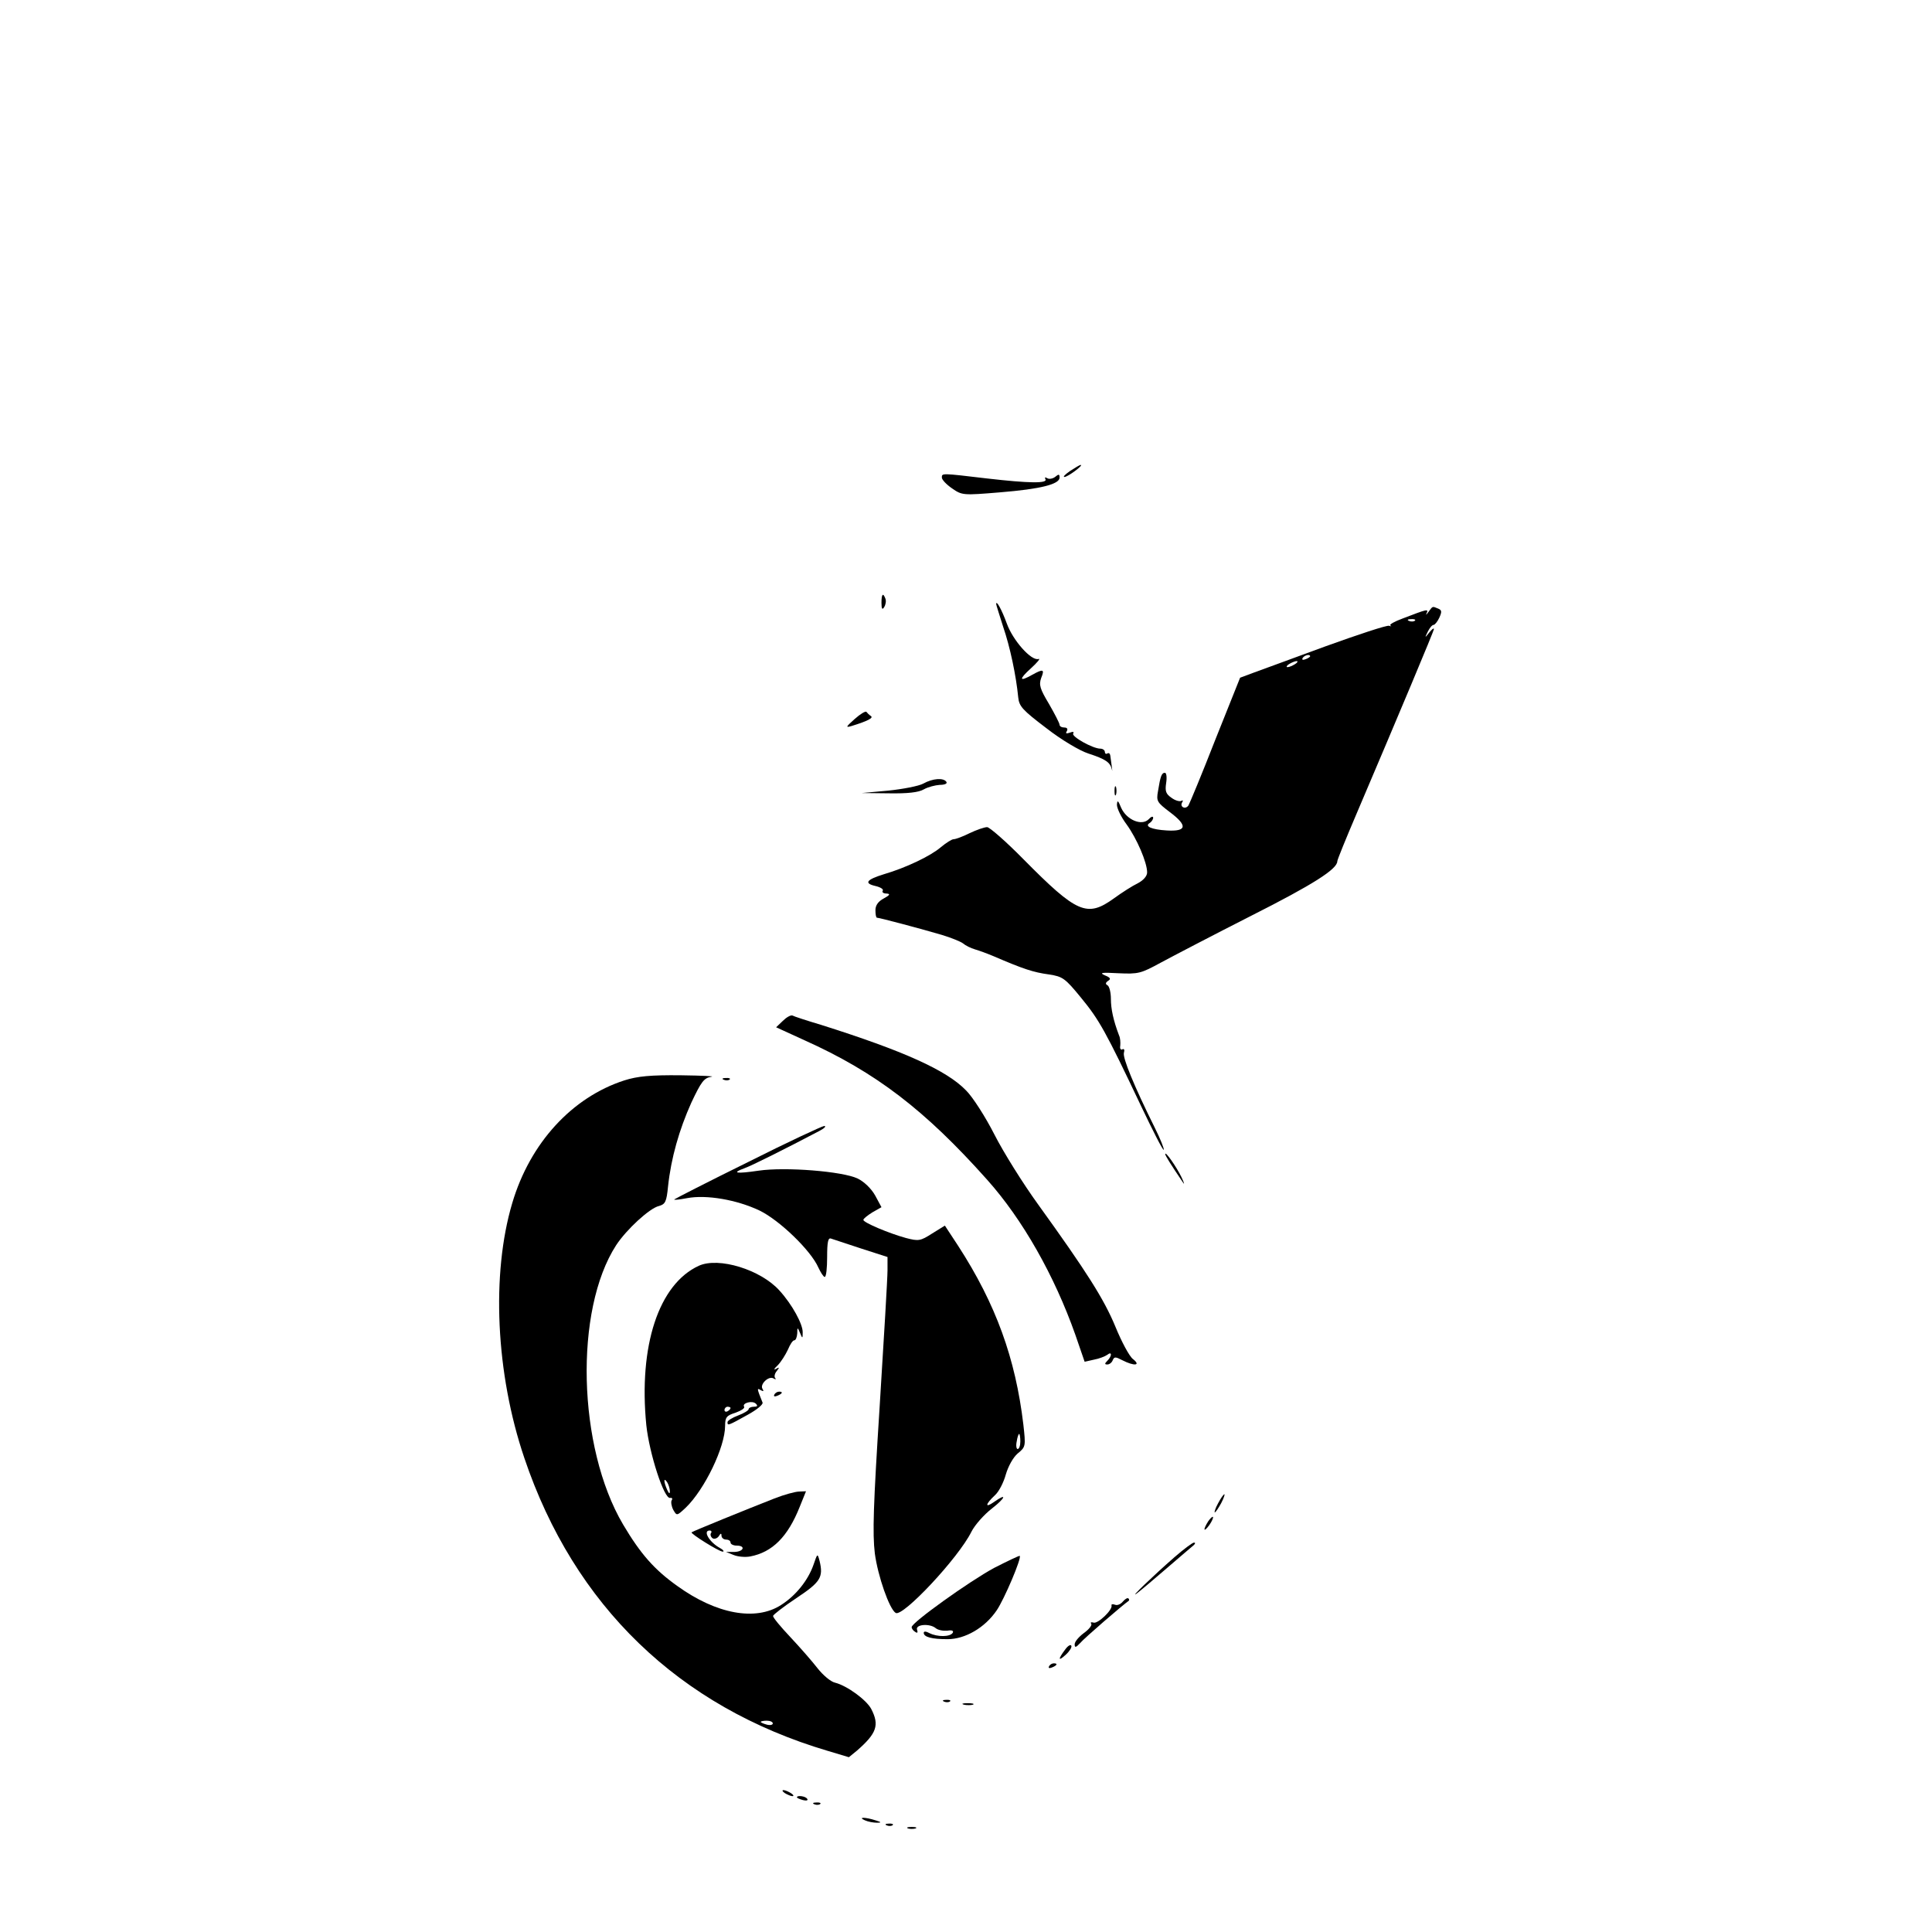 <?xml version="1.0" standalone="no"?>
<!DOCTYPE svg PUBLIC "-//W3C//DTD SVG 20010904//EN"
 "http://www.w3.org/TR/2001/REC-SVG-20010904/DTD/svg10.dtd">
<svg version="1.0" xmlns="http://www.w3.org/2000/svg"
 width="640pt" height="640pt" viewBox="0 0 640 640"
 preserveAspectRatio="xMidYMid meet">
<g transform="translate(0,640) scale(0.1,-0.1)"
fill="#000000" stroke="none">
<path d="M3545 4840 c-16 -11 -25 -20 -19 -20 11 0 64 39 54 40 -3 0 -18 -9
-35 -20z"/>
<path d="M3120 4818 c0 -7 15 -23 34 -36 33 -23 37 -23 158 -13 136 11 198 27
198 49 0 12 -3 12 -15 2 -8 -6 -20 -8 -26 -4 -7 4 -9 3 -6 -3 9 -15 -54 -14
-193 2 -152 18 -150 18 -150 3z"/>
<path d="M2920 4403 c0 -21 3 -24 9 -14 5 8 7 20 4 28 -8 21 -13 15 -13 -14z"/>
<path d="M3300 4399 c0 -3 11 -37 23 -75 23 -67 43 -162 50 -234 3 -30 14 -42
93 -102 50 -39 111 -75 139 -84 58 -19 72 -29 78 -52 2 -9 2 -6 0 8 -2 14 -4
30 -5 37 -1 7 -5 10 -10 7 -4 -3 -8 0 -8 5 0 6 -7 11 -15 11 -25 0 -96 40 -90
50 4 6 -1 7 -11 3 -12 -4 -15 -3 -10 5 4 7 1 12 -8 12 -9 0 -16 4 -16 9 0 5
-16 36 -35 69 -30 50 -34 63 -26 86 12 29 7 31 -29 11 -44 -25 -46 -16 -5 21
22 20 33 34 25 31 -24 -7 -85 62 -105 118 -16 44 -35 79 -35 64z"/>
<path d="M4732 4373 c-7 -10 -10 -12 -6 -4 7 15 1 13 -80 -18 -27 -10 -45 -20
-40 -23 5 -3 3 -3 -5 -1 -8 2 -102 -29 -210 -68 -108 -40 -216 -79 -240 -88
l-43 -16 -82 -205 c-44 -113 -85 -211 -89 -218 -10 -15 -30 -5 -21 10 4 6 3 8
-3 5 -5 -3 -20 1 -32 10 -19 13 -22 22 -18 49 3 19 1 34 -4 34 -11 0 -15 -11
-23 -61 -6 -33 -3 -37 39 -69 60 -45 57 -65 -10 -61 -51 3 -75 14 -56 25 6 4
11 12 11 17 0 6 -7 4 -15 -5 -23 -23 -73 -2 -91 38 -10 25 -13 27 -14 10 0
-12 14 -41 32 -65 34 -47 68 -126 68 -159 0 -12 -12 -26 -31 -36 -17 -8 -53
-31 -79 -50 -89 -64 -122 -50 -300 130 -57 58 -112 106 -120 106 -9 0 -35 -9
-58 -20 -22 -11 -46 -20 -53 -20 -6 0 -25 -12 -43 -27 -34 -29 -116 -68 -188
-89 -58 -18 -67 -30 -28 -39 17 -4 28 -11 24 -16 -3 -5 3 -9 13 -9 13 -1 11
-5 -9 -16 -19 -10 -28 -23 -28 -39 0 -14 2 -25 5 -25 8 0 151 -38 215 -57 30
-9 62 -22 70 -28 8 -7 26 -16 40 -20 14 -4 41 -14 60 -22 100 -43 133 -54 185
-61 45 -7 53 -12 106 -77 60 -73 81 -110 199 -359 39 -82 72 -147 75 -145 2 3
-11 36 -30 74 -69 139 -106 230 -102 247 3 10 1 15 -5 12 -5 -3 -9 2 -7 12 1
11 0 26 -4 34 -19 50 -27 88 -27 121 0 21 -5 41 -11 45 -8 4 -7 9 2 15 10 6 7
11 -11 18 -20 9 -10 10 45 7 66 -3 74 -1 140 35 39 21 173 91 299 155 206 104
286 155 286 181 0 5 29 76 64 158 141 331 256 605 256 611 0 5 -7 -1 -16 -12
-14 -18 -15 -18 -4 4 6 12 14 22 19 22 4 0 13 11 19 24 9 20 8 25 -4 30 -20 8
-17 9 -32 -11z m-45 -29 c-3 -3 -12 -4 -19 -1 -8 3 -5 6 6 6 11 1 17 -2 13 -5z
m-347 -118 c0 -2 -7 -7 -16 -10 -8 -3 -12 -2 -9 4 6 10 25 14 25 6z m-50 -26
c-8 -5 -19 -10 -25 -10 -5 0 -3 5 5 10 8 5 20 10 25 10 6 0 3 -5 -5 -10z"/>
<path d="M2831 4018 c-29 -26 -31 -29 -10 -23 55 17 73 27 64 33 -6 4 -12 10
-15 14 -3 3 -20 -7 -39 -24z"/>
<path d="M3058 3804 c-15 -8 -67 -18 -115 -23 l-88 -8 90 -1 c61 -1 98 3 115
13 14 8 38 14 53 15 16 0 26 4 22 10 -9 14 -45 12 -77 -6z"/>
<path d="M3692 3780 c0 -14 2 -19 5 -12 2 6 2 18 0 25 -3 6 -5 1 -5 -13z"/>
<path d="M2593 3018 l-22 -21 94 -43 c236 -106 399 -231 605 -462 118 -132
223 -318 292 -513 l31 -90 31 7 c17 3 37 11 44 16 16 13 16 -4 0 -20 -9 -9 -9
-12 0 -12 7 0 15 6 18 14 5 12 9 12 32 0 39 -20 63 -18 35 4 -12 9 -38 58 -58
107 -38 92 -96 183 -256 405 -50 69 -115 173 -145 232 -30 59 -72 124 -93 145
-65 68 -209 132 -481 218 -47 14 -90 28 -95 31 -6 2 -20 -6 -32 -18z"/>
<path d="M2068 2821 c-173 -56 -312 -207 -371 -406 -70 -235 -55 -565 40 -845
165 -489 512 -824 1005 -970 l70 -21 27 22 c65 57 75 84 47 138 -16 30 -80 77
-120 87 -14 3 -40 25 -58 48 -17 22 -58 69 -90 103 -32 34 -58 65 -57 70 0 4
35 31 77 59 80 53 90 69 77 123 -7 26 -7 26 -20 -12 -18 -52 -59 -103 -108
-134 -84 -54 -214 -30 -343 63 -76 54 -122 106 -180 204 -151 256 -162 710
-23 925 34 52 111 123 142 130 21 6 25 14 30 65 10 94 37 188 77 277 33 70 42
82 66 86 16 2 -29 4 -101 5 -100 1 -143 -3 -187 -17z m492 -2130 c0 -5 -9 -7
-20 -4 -11 3 -20 7 -20 9 0 2 9 4 20 4 11 0 20 -4 20 -9z"/>
<path d="M2398 2823 c7 -3 16 -2 19 1 4 3 -2 6 -13 5 -11 0 -14 -3 -6 -6z"/>
<path d="M2477 2550 c-132 -65 -241 -121 -243 -123 -3 -3 16 -1 42 4 64 12
164 -5 240 -41 66 -32 170 -132 195 -189 8 -17 17 -31 21 -31 5 0 8 30 8 66 0
49 3 65 13 61 6 -2 51 -17 100 -33 l87 -28 0 -44 c0 -25 -12 -228 -26 -451
-21 -328 -24 -421 -16 -487 10 -75 48 -184 69 -197 23 -15 208 182 251 269 11
22 42 57 68 77 46 36 51 53 6 21 -30 -21 -28 -7 3 22 14 12 30 44 37 70 8 27
24 56 39 69 27 22 27 24 19 96 -26 219 -91 399 -216 592 l-44 67 -42 -26 c-39
-25 -45 -26 -87 -15 -55 15 -141 51 -141 60 0 4 14 15 30 25 l30 17 -21 39
c-13 23 -37 46 -58 56 -50 24 -240 39 -328 26 -75 -11 -91 -8 -47 8 25 9 133
63 249 124 17 9 23 16 15 16 -8 -1 -122 -54 -253 -120z m903 -925 c0 -14 -4
-25 -9 -25 -4 0 -6 11 -3 25 2 14 6 25 8 25 2 0 4 -11 4 -25z"/>
<path d="M3860 2577 c0 -5 18 -34 58 -93 7 -11 5 -3 -4 16 -17 35 -54 88 -54
77z"/>
<path d="M2315 2207 c-133 -61 -200 -265 -174 -528 10 -94 59 -246 79 -241 6
1 9 -2 5 -8 -3 -5 -1 -19 5 -31 12 -21 12 -21 42 7 62 60 130 200 130 271 0
28 5 34 34 43 19 7 32 15 29 20 -8 12 27 22 39 10 7 -7 5 -10 -7 -10 -9 0 -17
-4 -17 -8 0 -4 -16 -14 -35 -21 -19 -7 -35 -17 -35 -22 0 -12 0 -13 68 25 29
16 51 34 48 40 -19 47 -19 49 -6 41 9 -5 11 -4 6 4 -10 15 20 44 36 35 7 -4
10 -4 6 1 -4 4 -2 15 5 23 10 13 9 14 -3 7 -8 -4 -6 1 6 12 11 11 26 35 34 52
7 17 16 31 21 31 5 0 9 10 10 23 0 21 1 21 9 2 8 -20 9 -20 9 1 1 27 -35 93
-77 139 -62 69 -201 112 -267 82z m105 -471 c0 -3 -4 -8 -10 -11 -5 -3 -10 -1
-10 4 0 6 5 11 10 11 6 0 10 -2 10 -4z m-201 -276 c0 -10 -3 -8 -9 5 -12 27
-12 43 0 25 5 -8 9 -22 9 -30z"/>
<path d="M2565 1780 c-3 -6 1 -7 9 -4 18 7 21 14 7 14 -6 0 -13 -4 -16 -10z"/>
<path d="M2565 1436 c-87 -34 -269 -108 -274 -112 -5 -4 91 -64 103 -64 6 0 2
6 -9 12 -35 19 -58 58 -34 58 5 0 8 -4 4 -9 -3 -5 0 -13 6 -17 6 -3 15 0 20 7
6 10 9 11 9 2 0 -7 7 -13 15 -13 8 0 15 -4 15 -10 0 -5 9 -10 20 -10 31 0 24
-20 -7 -21 l-28 0 25 -10 c14 -6 39 -8 55 -5 74 14 125 66 164 164 l21 52 -23
-1 c-12 0 -49 -10 -82 -23z"/>
<path d="M4035 1420 c-9 -16 -13 -30 -11 -30 3 0 12 14 21 30 9 17 13 30 11
30 -3 0 -12 -13 -21 -30z"/>
<path d="M4002 1360 c-18 -29 -15 -38 4 -12 9 13 14 25 12 27 -2 2 -9 -5 -16
-15z"/>
<path d="M3891 1242 c-71 -62 -151 -139 -126 -121 11 8 56 46 100 84 44 38 84
72 90 77 5 5 5 8 0 8 -6 -1 -34 -22 -64 -48z"/>
<path d="M3293 1206 c-83 -45 -273 -181 -273 -196 0 -5 5 -12 12 -16 7 -5 9
-2 6 7 -7 18 41 22 61 6 8 -7 25 -10 39 -9 15 3 22 0 18 -7 -9 -14 -51 -14
-77 -1 -11 6 -19 7 -19 1 0 -14 27 -21 79 -21 58 0 124 38 163 96 25 37 83
173 76 180 -2 1 -40 -17 -85 -40z"/>
<path d="M3720 1095 c-7 -9 -19 -14 -26 -11 -8 3 -13 2 -12 -2 5 -14 -46 -63
-60 -57 -7 2 -11 1 -7 -4 3 -5 -8 -19 -25 -31 -16 -12 -30 -28 -30 -37 0 -12
4 -11 18 4 13 16 143 128 161 140 2 2 2 5 -1 8 -3 3 -11 -2 -18 -10z"/>
<path d="M3528 935 c-24 -32 -23 -40 3 -16 12 11 20 24 18 29 -2 6 -12 0 -21
-13z"/>
<path d="M3475 880 c-3 -6 1 -7 9 -4 18 7 21 14 7 14 -6 0 -13 -4 -16 -10z"/>
<path d="M3128 763 c7 -3 16 -2 19 1 4 3 -2 6 -13 5 -11 0 -14 -3 -6 -6z"/>
<path d="M3193 753 c9 -2 23 -2 30 0 6 3 -1 5 -18 5 -16 0 -22 -2 -12 -5z"/>
<path d="M2600 460 c8 -5 20 -10 25 -10 6 0 3 5 -5 10 -8 5 -19 10 -25 10 -5
0 -3 -5 5 -10z"/>
<path d="M2640 446 c0 -2 9 -6 20 -9 11 -3 18 -1 14 4 -5 9 -34 13 -34 5z"/>
<path d="M2698 423 c7 -3 16 -2 19 1 4 3 -2 6 -13 5 -11 0 -14 -3 -6 -6z"/>
<path d="M2865 370 c11 -5 29 -8 40 -8 16 0 15 2 -5 8 -34 11 -60 11 -35 0z"/>
<path d="M2938 353 c7 -3 16 -2 19 1 4 3 -2 6 -13 5 -11 0 -14 -3 -6 -6z"/>
<path d="M3008 343 c6 -2 18 -2 25 0 6 3 1 5 -13 5 -14 0 -19 -2 -12 -5z"/>
</g>
</svg>
